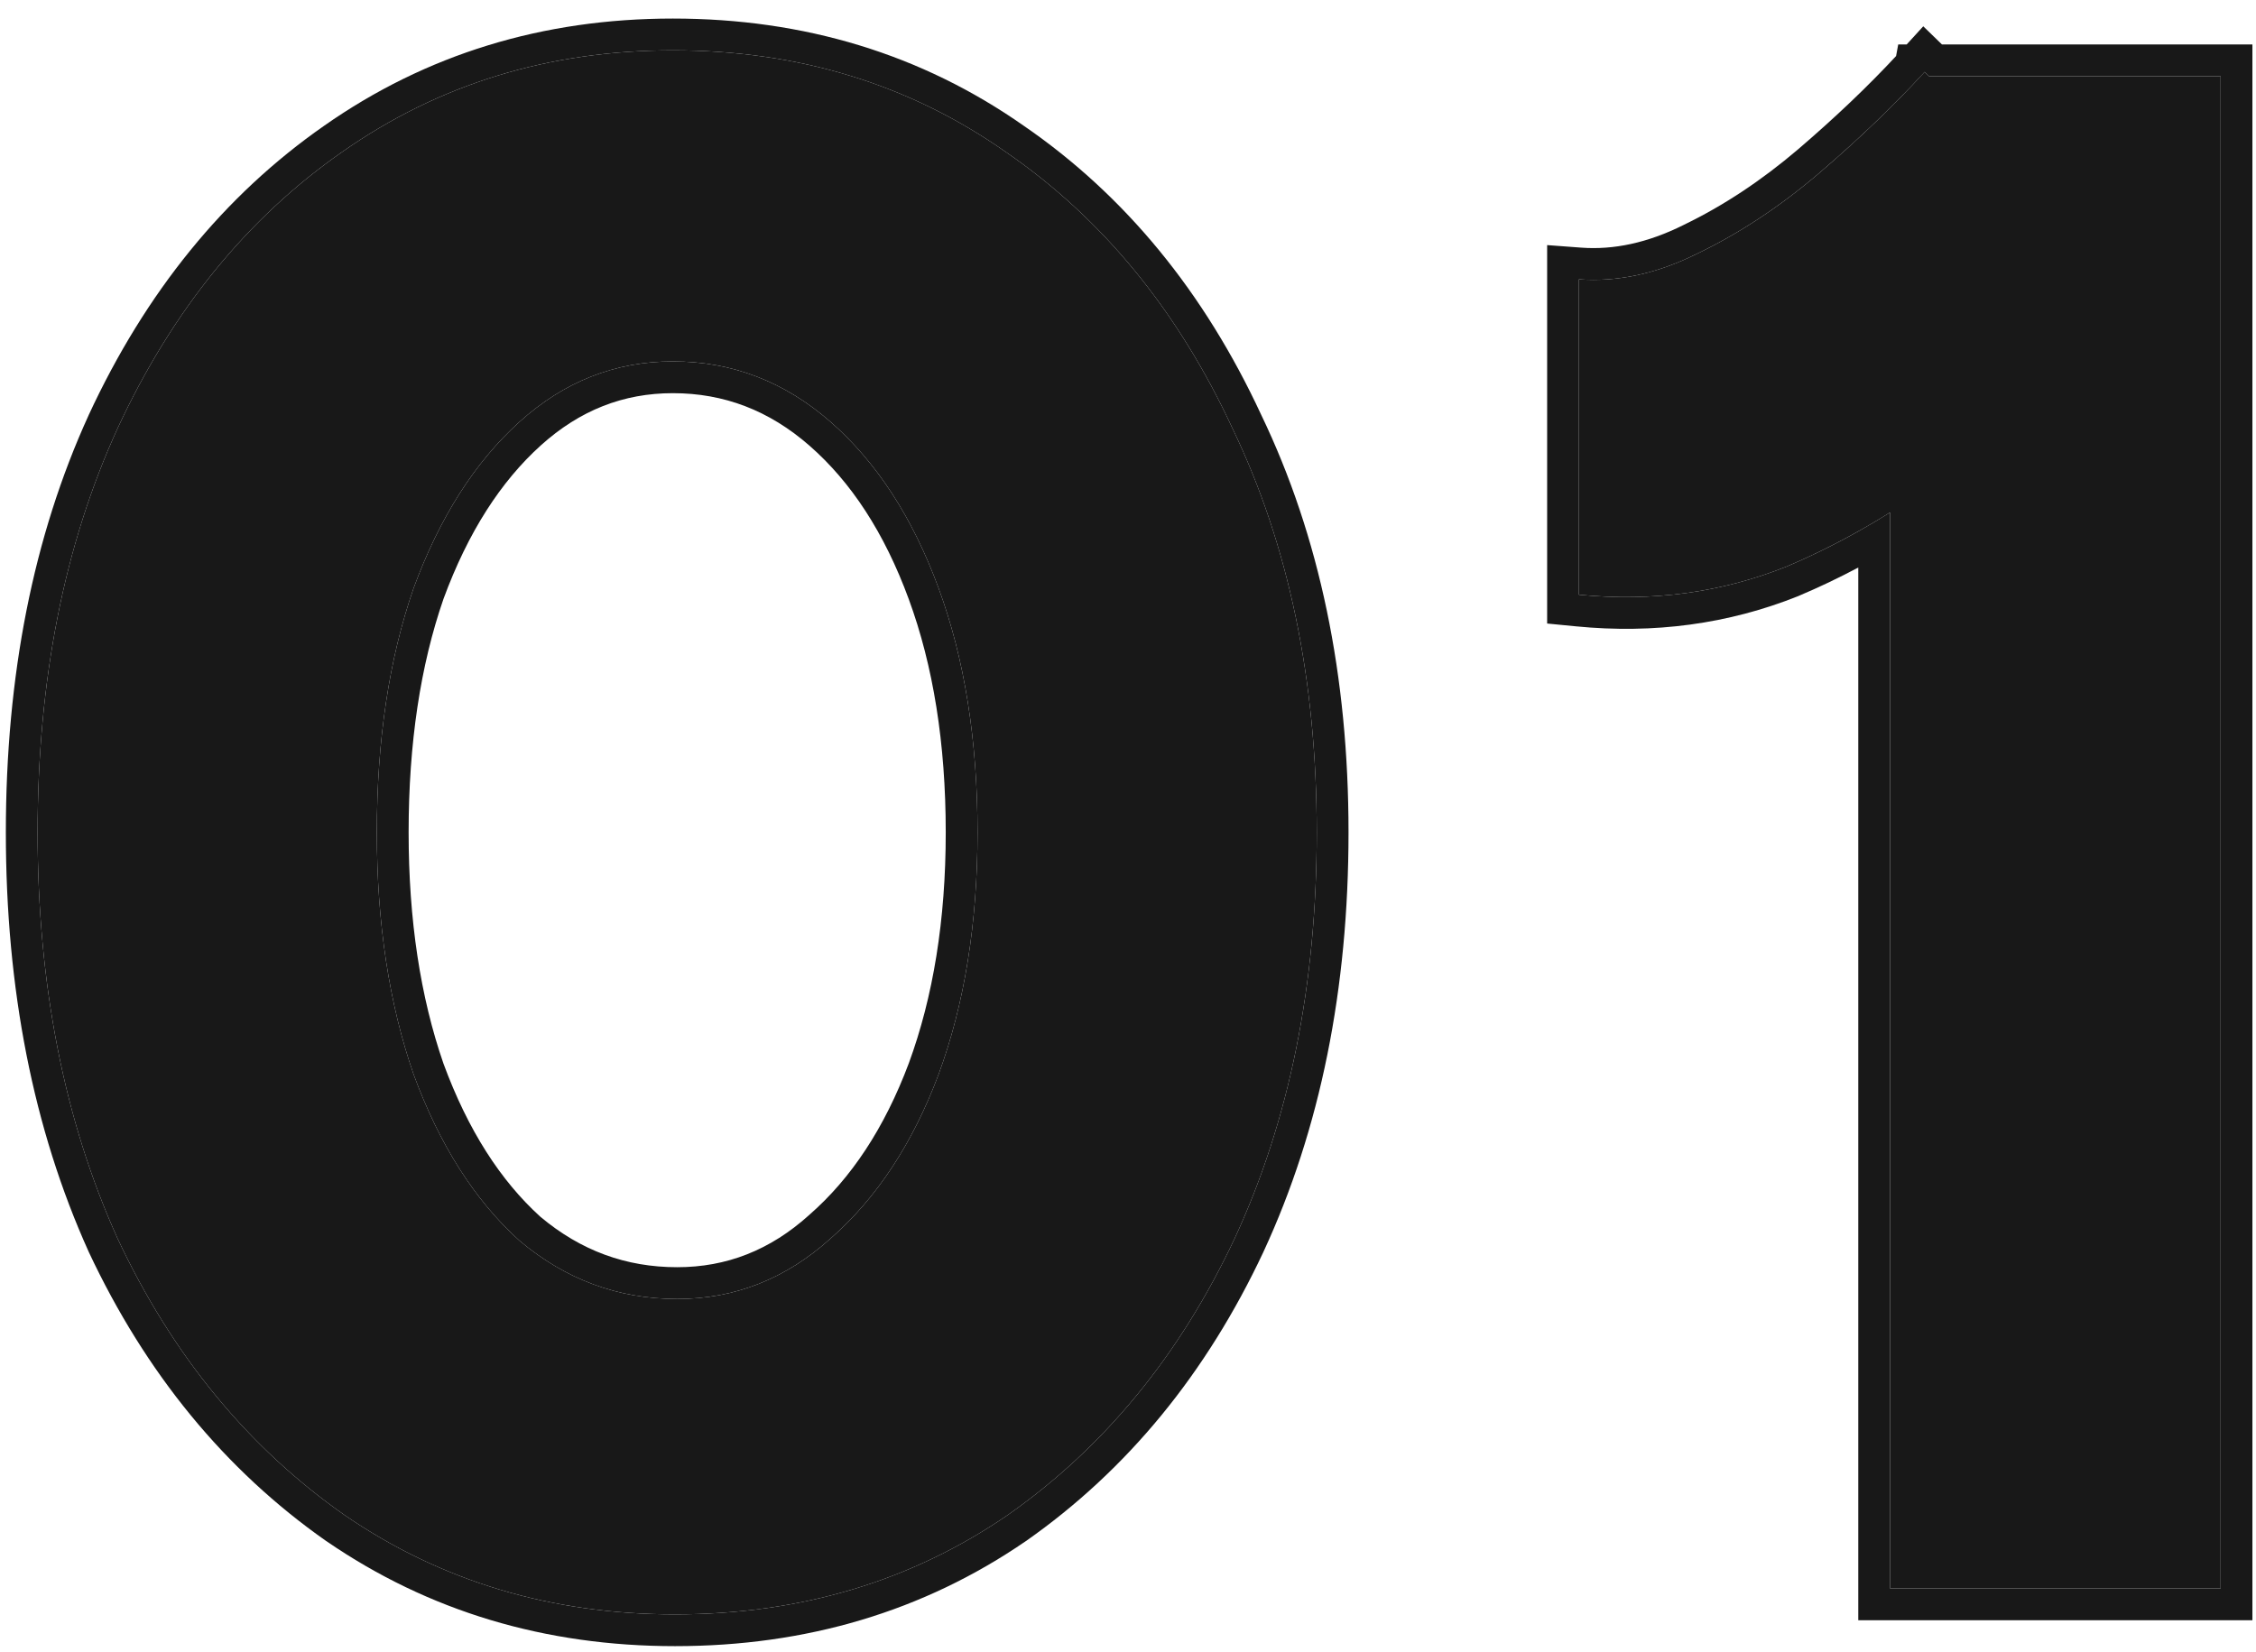 <svg width="71" height="52" viewBox="0 0 71 52" fill="none" xmlns="http://www.w3.org/2000/svg">
<g id="Frame 2788">
<g id="01">
<path id="Vector" d="M59.483 50V8.248L60.571 2.4H69.887V50H59.483ZM49.691 18.72V8.792C50.915 8.883 52.162 8.611 53.431 7.976C54.746 7.341 56.015 6.503 57.239 5.46C58.509 4.372 59.619 3.307 60.571 2.264L67.507 8.996C65.83 10.9 64.039 12.645 62.135 14.232C60.231 15.773 58.259 16.975 56.219 17.836C54.179 18.652 52.003 18.947 49.691 18.72Z" fill="#181818"/>
<path id="Vector_2" d="M21.244 50.816C17.345 50.816 13.877 49.773 10.84 47.688C7.802 45.557 5.422 42.656 3.7 38.984C2.022 35.267 1.184 31.005 1.184 26.2C1.184 21.395 2.022 17.156 3.7 13.484C5.422 9.767 7.78 6.865 10.772 4.78C13.809 2.649 17.277 1.584 21.176 1.584C25.12 1.584 28.61 2.649 31.648 4.78C34.685 6.865 37.065 9.767 38.788 13.484C40.556 17.156 41.44 21.395 41.44 26.2C41.44 31.005 40.578 35.267 38.856 38.984C37.133 42.656 34.753 45.557 31.716 47.688C28.678 49.773 25.188 50.816 21.244 50.816ZM21.312 40.888C23.125 40.888 24.734 40.253 26.14 38.984C27.59 37.715 28.724 35.992 29.54 33.816C30.356 31.595 30.764 29.056 30.764 26.2C30.764 23.299 30.356 20.737 29.54 18.516C28.724 16.295 27.59 14.549 26.14 13.28C24.689 12.011 23.034 11.376 21.176 11.376C19.362 11.376 17.753 12.011 16.348 13.28C14.942 14.549 13.832 16.295 13.016 18.516C12.245 20.737 11.86 23.299 11.86 26.2C11.86 29.056 12.245 31.595 13.016 33.816C13.832 36.037 14.942 37.783 16.348 39.052C17.798 40.276 19.453 40.888 21.312 40.888Z" fill="#181818"/>
</g>
<g id="01 (Stroke)">
<path id="Stroke" fill-rule="evenodd" clip-rule="evenodd" d="M58.483 51V17.864C57.866 18.192 57.241 18.49 56.608 18.757L56.6 18.761L56.591 18.765C54.394 19.643 52.056 19.957 49.594 19.715L48.691 19.627V7.715L49.765 7.795C50.783 7.87 51.85 7.648 52.984 7.082L52.997 7.075C54.227 6.481 55.425 5.692 56.59 4.699C57.762 3.695 58.788 2.716 59.673 1.764L59.74 1.4H60.006L60.528 0.828L61.117 1.4H70.887V51H58.483ZM60.712 2.4L60.571 2.264C60.536 2.303 60.501 2.341 60.465 2.38C60.278 2.583 60.084 2.787 59.885 2.991C59.709 3.172 59.528 3.354 59.343 3.536C58.698 4.169 57.997 4.811 57.239 5.46C56.015 6.503 54.746 7.341 53.431 7.976C52.479 8.452 51.54 8.724 50.614 8.792C50.305 8.815 49.997 8.815 49.691 8.792V18.72C52.003 18.947 54.179 18.652 56.219 17.836C56.984 17.513 57.738 17.143 58.483 16.725C58.819 16.537 59.152 16.339 59.483 16.131V50H69.887V2.4H60.712Z" fill="#181818"/>
<path id="Stroke_2" fill-rule="evenodd" clip-rule="evenodd" d="M10.265 48.507L10.265 48.507C7.072 46.267 4.584 43.224 2.794 39.409L2.791 39.402L2.788 39.395C1.043 35.528 0.184 31.122 0.184 26.2C0.184 21.278 1.043 16.893 2.79 13.069L2.792 13.063L2.792 13.063C4.58 9.206 7.045 6.159 10.199 3.96C13.413 1.706 17.083 0.584 21.176 0.584C25.31 0.584 29.002 1.704 32.218 3.958C35.415 6.155 37.903 9.2 39.692 13.057C41.533 16.885 42.44 21.274 42.44 26.2C42.44 31.126 41.556 35.535 39.763 39.404L39.761 39.409C37.971 43.224 35.483 46.267 32.29 48.507L32.282 48.512L32.282 48.512C29.066 50.72 25.375 51.816 21.244 51.816C17.155 51.816 13.488 50.719 10.274 48.512L10.265 48.507ZM38.788 13.484C37.065 9.767 34.685 6.865 31.648 4.78C28.61 2.649 25.12 1.584 21.176 1.584C17.277 1.584 13.809 2.649 10.772 4.78C7.78 6.865 5.422 9.767 3.7 13.484C2.022 17.156 1.184 21.395 1.184 26.2C1.184 31.005 2.022 35.267 3.7 38.984C5.422 42.656 7.802 45.557 10.84 47.688C13.877 49.773 17.345 50.816 21.244 50.816C25.188 50.816 28.678 49.773 31.716 47.688C34.753 45.557 37.133 42.656 38.856 38.984C40.578 35.267 41.44 31.005 41.44 26.2C41.44 21.395 40.556 17.156 38.788 13.484ZM25.475 38.237L25.481 38.231C26.784 37.092 27.832 35.519 28.602 33.468C29.369 31.378 29.764 28.961 29.764 26.2C29.764 23.391 29.368 20.95 28.601 18.861C27.83 16.761 26.78 15.169 25.481 14.033C24.205 12.916 22.782 12.376 21.176 12.376C19.622 12.376 18.248 12.911 17.018 14.022C15.761 15.157 14.731 16.75 13.957 18.852C13.233 20.945 12.86 23.389 12.86 26.2C12.86 28.964 13.232 31.386 13.957 33.48C14.728 35.575 15.754 37.164 17.005 38.299C18.277 39.367 19.7 39.888 21.312 39.888C22.866 39.888 24.239 39.353 25.469 38.242L25.475 38.237ZM13.016 33.816C12.245 31.595 11.86 29.056 11.86 26.2C11.86 23.299 12.245 20.737 13.016 18.516C13.832 16.295 14.942 14.549 16.348 13.28C17.753 12.011 19.362 11.376 21.176 11.376C23.034 11.376 24.689 12.011 26.14 13.28C27.59 14.549 28.724 16.295 29.54 18.516C30.356 20.737 30.764 23.299 30.764 26.2C30.764 29.056 30.356 31.595 29.54 33.816C28.724 35.992 27.59 37.715 26.14 38.984C24.734 40.253 23.125 40.888 21.312 40.888C19.453 40.888 17.798 40.276 16.348 39.052C14.942 37.783 13.832 36.037 13.016 33.816Z" fill="#181818"/>
</g>
</g>
</svg>
